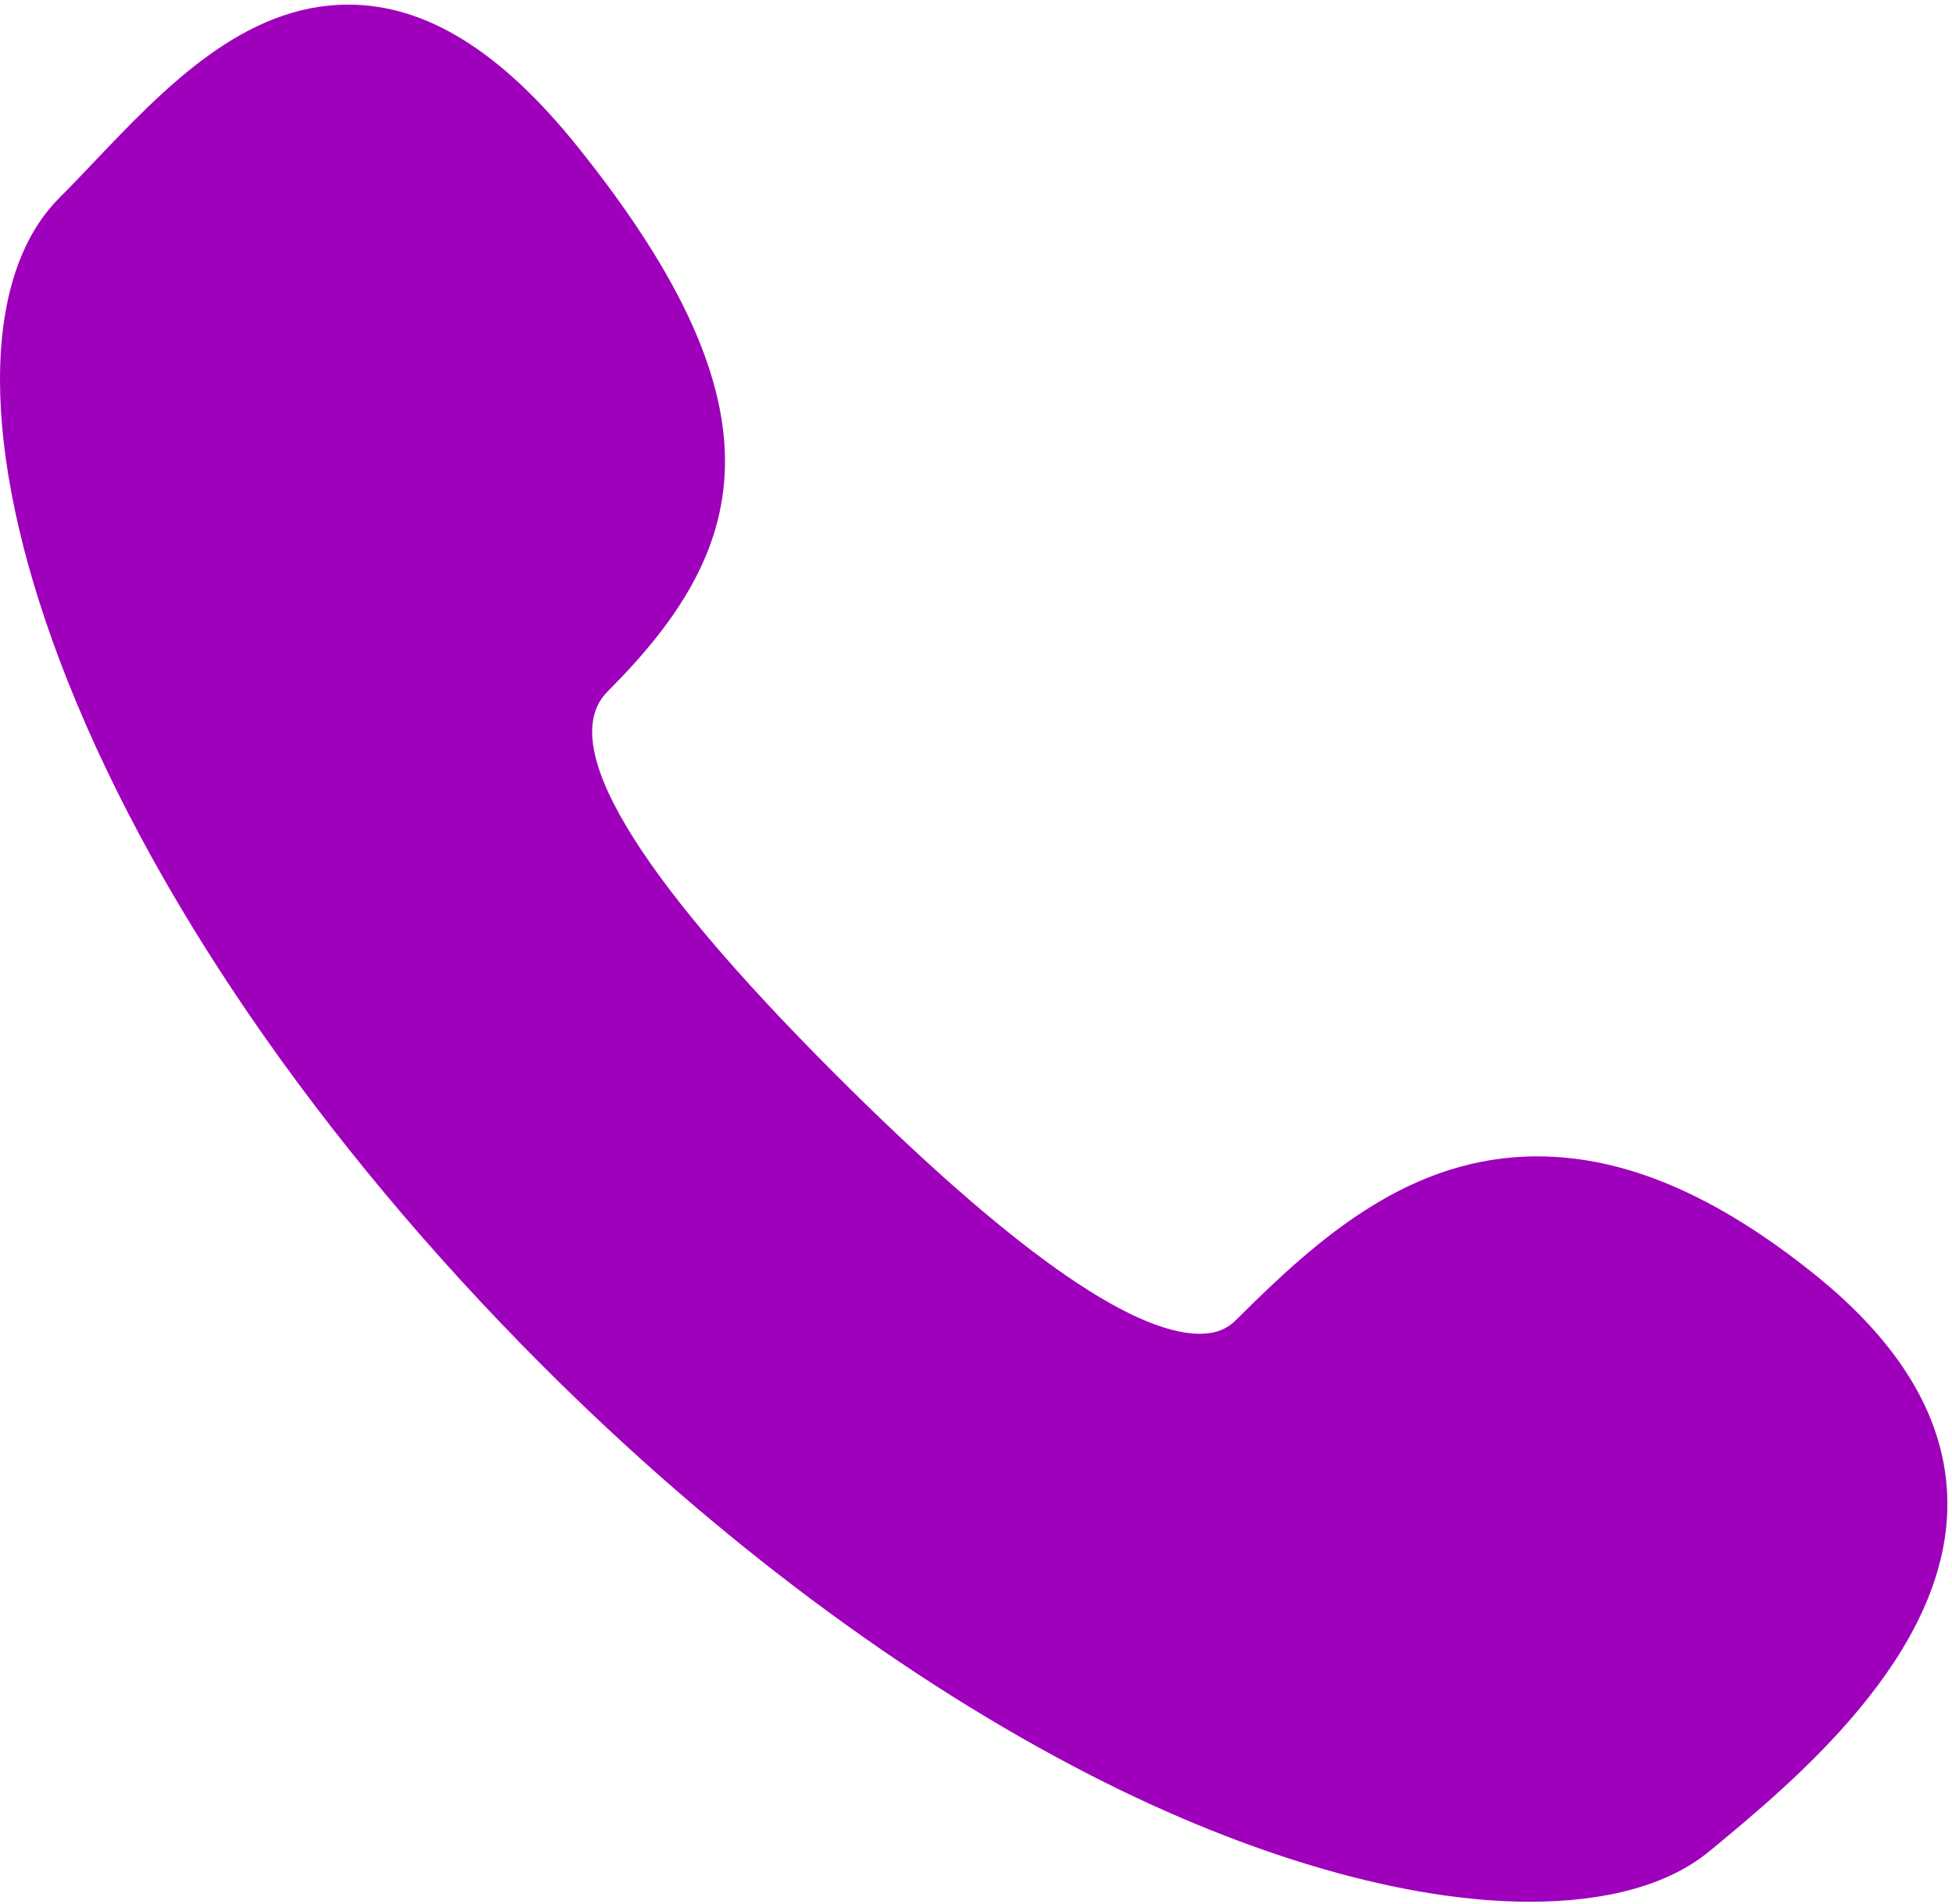 <?xml version="1.0" encoding="UTF-8"?> <svg xmlns="http://www.w3.org/2000/svg" width="288" height="281" viewBox="0 0 288 281" fill="none"> <path d="M267.749 188.076C253.154 176.347 239.766 170.645 226.819 170.645C208.09 170.645 194.605 182.559 182.396 194.764C180.992 196.169 179.292 196.824 177.047 196.824C166.759 196.825 148.66 183.941 123.253 158.531C93.363 128.639 82.062 109.627 89.661 102.025C110.261 81.432 116.692 60.788 85.152 21.563C73.861 7.51 62.814 0.68 51.38 0.68C35.96 0.68 24.238 13.006 13.896 23.882C12.108 25.762 10.419 27.538 8.763 29.194C-2.926 40.882 -2.92 66.376 8.78 97.394C21.617 131.427 46.963 168.449 80.15 201.641C105.815 227.304 133.74 248.044 160.908 261.969C184.627 274.127 207.634 280.641 225.691 280.641C225.693 280.641 225.695 280.641 225.698 280.641C236.998 280.641 246.177 278.176 252.239 273.163C264.553 262.982 287.473 244.124 287.32 221.724C287.236 209.71 280.653 198.451 267.749 188.076Z" fill="#9F00BB"></path> </svg> 
